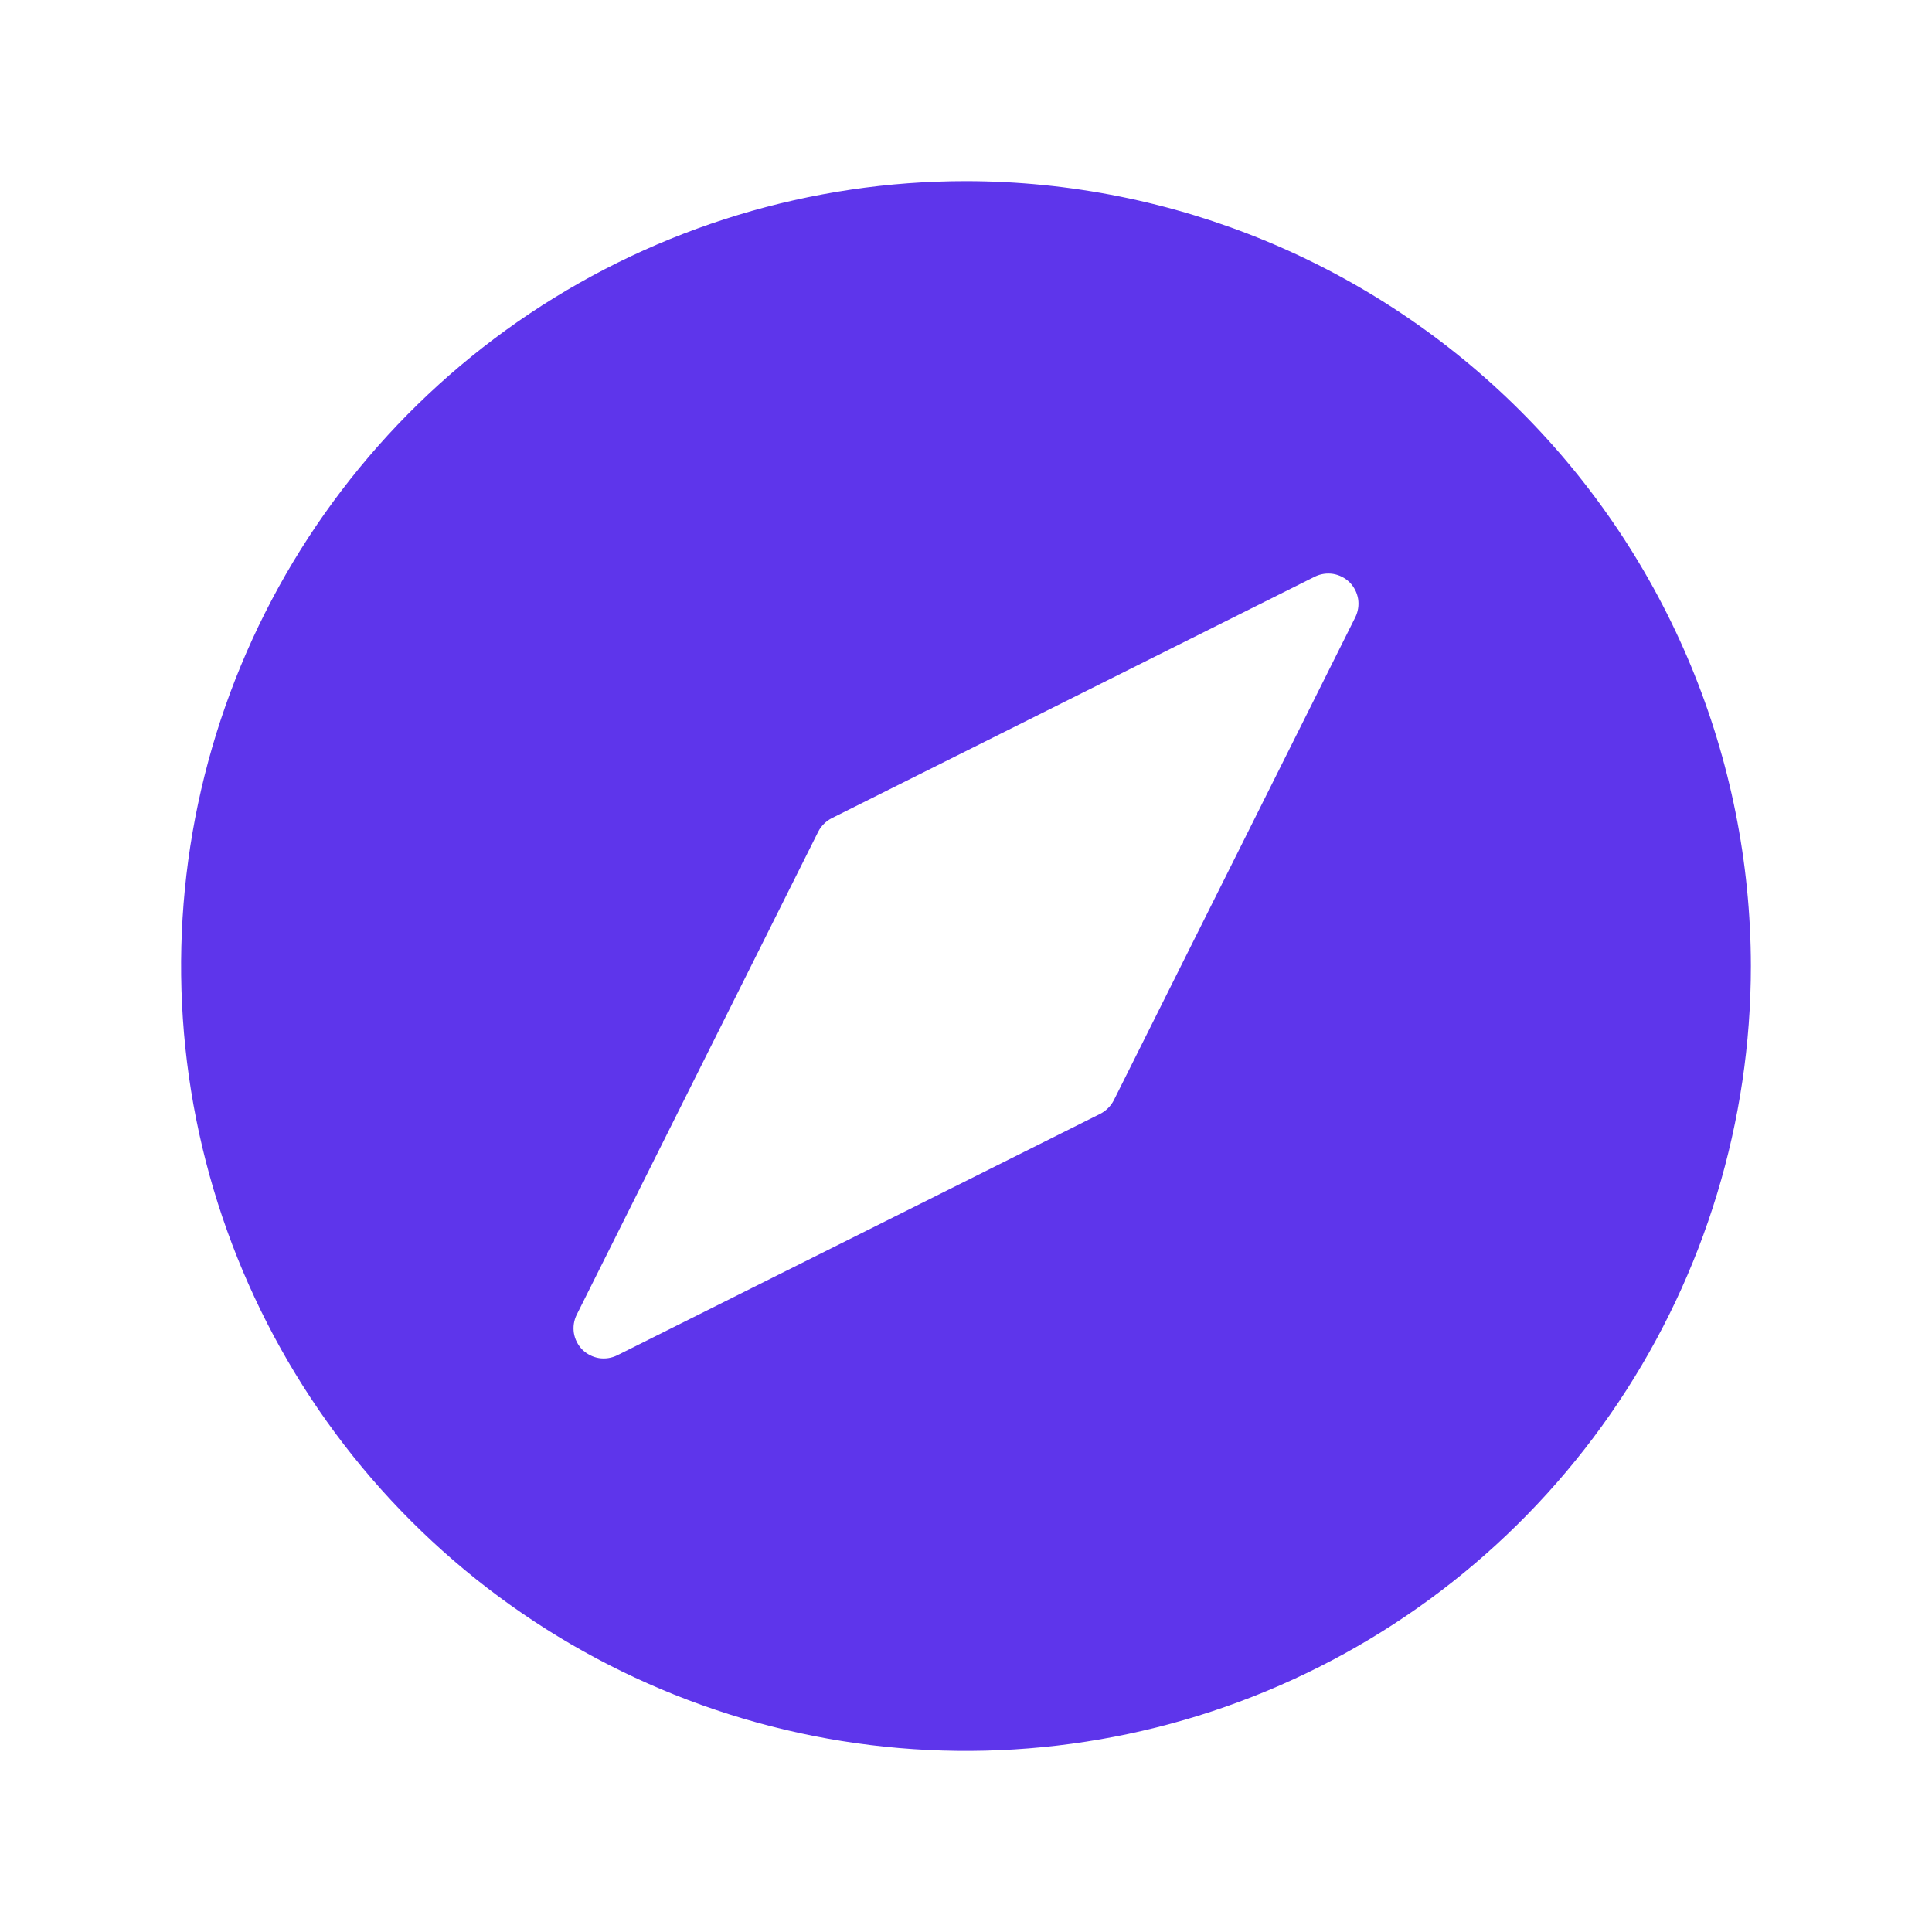 <svg width="24" height="24" viewBox="0 0 24 24" fill="none" xmlns="http://www.w3.org/2000/svg">
<path d="M12 2.25C10.072 2.25 8.187 2.822 6.583 3.893C4.98 4.965 3.73 6.487 2.992 8.269C2.254 10.05 2.061 12.011 2.437 13.902C2.814 15.793 3.742 17.531 5.106 18.894C6.469 20.258 8.207 21.186 10.098 21.563C11.989 21.939 13.95 21.746 15.731 21.008C17.513 20.27 19.035 19.02 20.107 17.417C21.178 15.813 21.75 13.928 21.75 12C21.747 9.415 20.719 6.937 18.891 5.109C17.063 3.281 14.585 2.253 12 2.25ZM16.836 7.668L13.836 13.668C13.799 13.74 13.74 13.799 13.668 13.836L7.668 16.836C7.597 16.871 7.518 16.883 7.44 16.871C7.362 16.858 7.29 16.821 7.234 16.766C7.179 16.71 7.142 16.638 7.129 16.56C7.117 16.482 7.129 16.403 7.164 16.332L10.164 10.332C10.201 10.26 10.26 10.201 10.332 10.164L16.332 7.164C16.403 7.129 16.482 7.117 16.56 7.129C16.638 7.142 16.71 7.179 16.766 7.234C16.821 7.29 16.858 7.362 16.871 7.44C16.883 7.518 16.871 7.597 16.836 7.668Z" fill="#5E35EB"/>
</svg>
